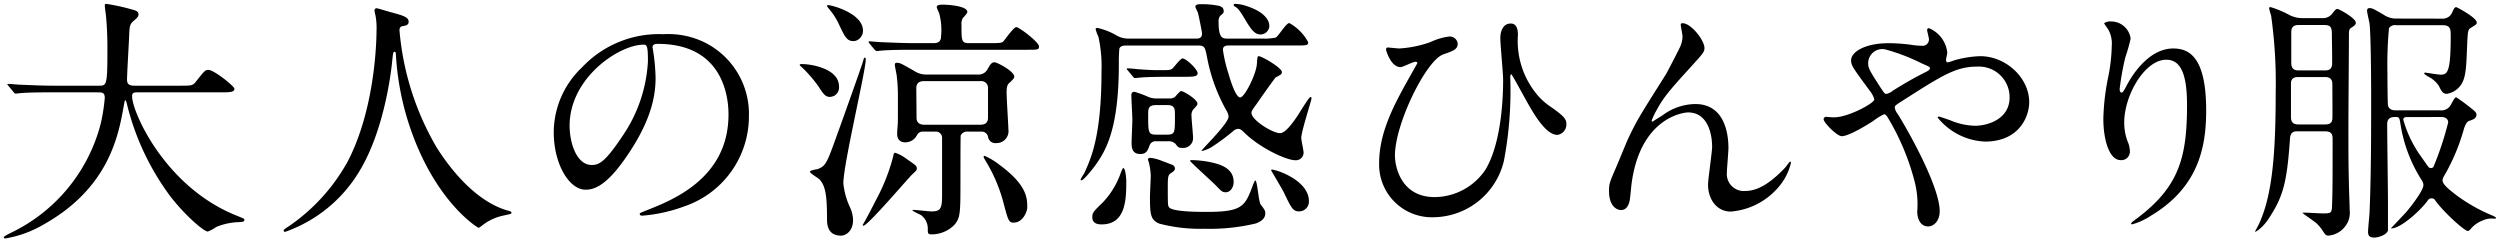 <svg xmlns="http://www.w3.org/2000/svg" width="323" height="31.302" viewBox="0 0 323 31.302">
  <g id="h1__02" transform="translate(-26.5 -203.5)">
    <path id="oto" d="M1836.027,2892.328c-2.9,0-3.824.066-4.154.1-.131,0-.594.065-.691.065-.13,0-.2-.065-.3-.2l-.627-.759c-.131-.164-.164-.164-.164-.229s.067-.065.133-.065c.231,0,1.252.1,1.45.1,1.614.067,2.967.133,4.516.133h5.7c1.021,0,1.12,0,1.12-4.643,0-.791,0-2.537-.2-4.547-.034-.2-.135-.955-.135-1.119s0-.263.2-.263a27.186,27.186,0,0,1,3.427.757c.429.1.726.263.726.593,0,.263-.164.46-.526.757-.627.526-.627.692-.692,2.24-.034.856-.265,4.677-.265,5.468,0,.757.594.757,1.12.757h5.7c1.515,0,1.682,0,2.109-.561,1.056-1.35,1.187-1.481,1.584-1.481.724,0,3.361,2.108,3.361,2.438,0,.46-.659.46-1.747.46h-10.515c-.726,0-.956,0-.956.528,0,2.009,4.283,11.792,13.613,15.447.888.362.888.362.888.494,0,.23-.163.263-.659.3a8.276,8.276,0,0,0-2.966.625,5.023,5.023,0,0,1-1.088.594c-.593,0-3.527-2.634-5.274-5.138a33.109,33.109,0,0,1-5.142-11.166c-.034-.2-.166-.658-.231-.658-.1,0-.1.1-.232.791-.659,3.687-1.878,10.539-10.382,15.281a14.248,14.248,0,0,1-4.91,1.78c-.067,0-.2-.032-.2-.133,0-.164.724-.491,1.053-.658a21.626,21.626,0,0,0,11.474-14.03,23.908,23.908,0,0,0,.525-3.327c0-.725-.362-.725-.888-.725Z" transform="translate(-1802.633 -2676.9)" stroke="rgba(0,0,0,0)" stroke-miterlimit="10" stroke-width="1"/>
    <path id="na" d="M1865.063,2884.083a35.824,35.824,0,0,0,4.779,15.083c.562.89,4.287,6.917,9.362,8.235.1.034.33.1.33.23,0,.166-.1.166-1.154.4a6.578,6.578,0,0,0-2.275.989c-.625.461-.724.56-.825.56-.131,0-4.317-2.6-7.514-9.584a35.507,35.507,0,0,1-3.163-12.746c-.034-.364-.034-.4-.166-.4-.2,0-.2.133-.33,1.319-.1,1.053-.956,8.728-4.218,14.1a18.215,18.215,0,0,1-9.593,7.84c-.1,0-.2-.034-.2-.166,0-.1.163-.23.428-.393a24.43,24.43,0,0,0,7.812-8.465c3.759-7.148,3.759-16.568,3.759-16.93a8.89,8.89,0,0,0-.134-2.01,4.773,4.773,0,0,1-.131-.658.282.282,0,0,1,.265-.263c.2,0,1.615.461,1.911.526,1.581.429,2.24.627,2.24,1.22,0,.361-.263.461-.558.528-.265.031-.429.065-.528.2A.641.641,0,0,0,1865.063,2884.083Z" transform="translate(-1786.949 -2676.656)" stroke="rgba(0,0,0,0)" stroke-miterlimit="10" stroke-width="1"/>
    <path id="no" d="M1882.646,2884.833c0,.1.065.23.065.361a25.138,25.138,0,0,1,.33,3.556c0,2.208-.495,5.27-3.4,9.649-2.637,4.018-4.317,4.809-5.636,4.809-2.176,0-4.121-3.392-4.121-7.41a11.6,11.6,0,0,1,3.66-8.4,13.643,13.643,0,0,1,10.513-4.281,10.73,10.73,0,0,1,5.308,1.055,10.315,10.315,0,0,1,5.735,9.582,12.282,12.282,0,0,1-8.305,11.593,20.248,20.248,0,0,1-5.474,1.217c-.131,0-.329-.034-.329-.229,0-.1.067-.133.89-.463,3.429-1.35,10.58-4.182,10.58-12.38,0-1.285-.13-9.123-9.13-9.123C1882.68,2884.371,1882.646,2884.636,1882.646,2884.833Zm-10.713,10.11c0,2.14.857,5.071,2.869,5.071.956,0,1.747-.4,4.02-3.82a18.81,18.81,0,0,0,3.231-9.584c0-1.974-.132-2.141-.56-2.141C1878.363,2884.469,1871.933,2888.719,1871.933,2894.943Z" transform="translate(-1771.84 -2675.199)" stroke="rgba(0,0,0,0)" stroke-miterlimit="10" stroke-width="1"/>
    <path id="ryou" d="M1891.783,2892.879c-.593,0-.89-.461-1.418-1.285a16.936,16.936,0,0,0-2.143-2.5c-.3-.263-.328-.3-.328-.33,0-.13.164-.13.263-.13,1.252,0,4.813.591,4.813,2.9a1.221,1.221,0,0,1-.659,1.218A1.534,1.534,0,0,1,1891.783,2892.879Zm-.362,15.777c0-2.9-.166-4.25-.955-5.1-.166-.2-1.252-.792-1.252-1.022,0-.165.855-.3.987-.33,1.086-.395,1.22-.823,2.538-4.479.659-1.811,3.1-8.663,3.328-9.42.135-.494.135-.494.232-.494s.133.133.133.164c0,1.548-2.9,13.572-2.9,16.074a9.574,9.574,0,0,0,.922,3.228,4.145,4.145,0,0,1,.33,1.515c0,1.482-.989,2.01-1.549,2.01C1891.421,2910.8,1891.421,2909.216,1891.421,2908.656Zm3.361-22.991c-.791,0-1.088-.625-1.78-2.076a8.414,8.414,0,0,0-1.318-2.074c-.065-.1-.263-.3-.263-.395s.131-.1.163-.1c.431,0,4.483,1.054,4.483,3.293a1.37,1.37,0,0,1-.856,1.285A1.052,1.052,0,0,1,1894.783,2885.665Zm8.24,16.469c0,.2-.034.231-.659.825-.428.393-5.67,6.553-6.228,6.553a.087.087,0,0,1-.1-.1c.56-.955,1.353-2.5,1.616-3.031a25.232,25.232,0,0,0,2.307-5.764c.031-.2.1-.526.263-.526a4.976,4.976,0,0,1,1.418.757C1902.892,2901.705,1903.022,2901.8,1903.022,2902.134Zm9.428-16.2c1.318,0,1.581-.034,1.781-.265.261-.3,1.317-1.811,1.646-1.811.362,0,2.934,1.944,2.934,2.5,0,.429-.164.429-1.616.429h-14.5c-.724,0-3,0-4.151.1-.1,0-.593.066-.694.066s-.163-.066-.3-.2l-.625-.757c-.131-.164-.131-.164-.131-.231s.032-.065.1-.065c.231,0,1.252.1,1.452.1,1.515.065,3,.132,4.514.132h2.34c.692,0,.956-.33.956-.889a8.137,8.137,0,0,0-.263-3.031,4.719,4.719,0,0,1-.3-.725c0-.329.528-.329.758-.329.594,0,3.2.131,3.2.955,0,.164-.495.69-.594.791a1.527,1.527,0,0,0-.163.855c0,2.108,0,2.373,1.021,2.373Zm-1.584,4.051a1.313,1.313,0,0,0,1.319-.726c.265-.461.461-.855.859-.855s2.57,1.186,2.57,1.844c0,.231-.2.395-.528.725-.328.263-.461.46-.461,1.35,0,.757.232,4.381.232,4.776a1.538,1.538,0,0,1-1.551,1.745.954.954,0,0,1-1.086-.856.855.855,0,0,0-.922-.626h-1.683a.908.908,0,0,0-.922.494c-.033.133-.033,5.237-.033,5.6,0,4.513,0,5.007-.792,5.962a4.122,4.122,0,0,1-2.9,1.219c-.528,0-.528-.132-.528-.66a2.191,2.191,0,0,0-.89-1.844,10.546,10.546,0,0,1-1.086-.56c0-.1.1-.1.131-.1.328,0,1.943.2,2.34.2,1.219,0,1.351-.46,1.351-2.173v-7.247a.81.81,0,0,0-.924-.889h-1.516a.816.816,0,0,0-.792.427,1.687,1.687,0,0,1-1.517.956c-.724,0-1.055-.429-1.055-1.121,0-.164.034-.723.067-1.087s.031-.692.031-3.556a21.734,21.734,0,0,0-.164-2.932c-.032-.2-.231-1.121-.231-1.317s.067-.265.265-.265c.4,0,.56.1,2.239,1.054a2.8,2.8,0,0,0,1.683.463Zm-6.922.855c-.724,0-.987.364-.987.921,0,.594.032,3.262.032,3.822,0,.726.528.89,1.025.89h7.217c.693,0,.989-.33.989-.923v-3.819a.861.861,0,0,0-.989-.89Zm11.6,18.281c-.659,0-.724-.3-1.353-2.667a20.258,20.258,0,0,0-2.273-5.3c-.2-.362-.263-.427-.263-.559,0-.066.065-.1.131-.1a8.95,8.95,0,0,1,1.913,1.153c3.593,2.635,3.593,4.347,3.593,5.5C1917.3,2907.668,1916.736,2909.117,1915.549,2909.117Z" transform="translate(-1758.07 -2676.857)" stroke="rgba(0,0,0,0)" stroke-miterlimit="10" stroke-width="1"/>
    <path id="kan" d="M1927.736,2886.269c-.362,0-.89,0-.89.56a17.786,17.786,0,0,0,.693,3c.231.79.922,3.161,1.549,3.161.528,0,2.01-2.864,2.144-4.282.065-.856.065-1.053.23-1.053.429,0,3,1.516,3,2.042a.462.462,0,0,1-.1.3,4.565,4.565,0,0,1-.692.395c-.164.165-1.648,2.24-2.437,3.393-.627.856-.694.957-.694,1.219,0,.888,2.7,2.6,3.693,2.6.69,0,1.68-1.384,2.273-2.274,1.122-1.777,1.516-2.4,1.682-2.4.1,0,.1.132.1.2,0,.263-1.318,4.248-1.318,5.106,0,.263.3,1.58.3,1.876a.993.993,0,0,1-1.09.989c-1.088,0-4.483-1.515-6.592-3.59-.362-.361-.528-.461-.79-.461a.988.988,0,0,0-.594.263,27.771,27.771,0,0,1-2.9,2.141c-.394.231-1.219.528-1.219.428,0-.166,3.492-3.524,3.492-4.414a1.681,1.681,0,0,0-.2-.658,22.383,22.383,0,0,1-2.605-7.148c-.229-1.119-.3-1.382-1.086-1.382h-9.262c-.3,0-.792,0-.956.394a19.1,19.1,0,0,0-.067,2.01c0,8.6-1.778,11.3-3.064,13.108-.331.461-1.484,1.91-1.781,1.91a.1.1,0,0,1-.1-.1,4.849,4.849,0,0,1,.463-.792c.89-1.943,2.24-4.842,2.24-13.174a17.746,17.746,0,0,0-.394-4.479,4.991,4.991,0,0,1-.364-.988c0-.164.164-.164.232-.164a8.535,8.535,0,0,1,2.437.954,3.034,3.034,0,0,0,1.549.429h8.736c.364,0,.792-.034.792-.661,0-.229-.461-2.469-.528-2.666-.032-.133-.328-.66-.328-.791,0-.3.362-.33.791-.33a10.5,10.5,0,0,1,1.977.164c.263.034.89.132.89.725,0,.231-.034.265-.461.626a1.138,1.138,0,0,0-.2.789c0,2.142.528,2.142,1.219,2.142h4.483a6.805,6.805,0,0,0,1.682-.132c.33-.164,1.351-1.878,1.749-1.878a6.077,6.077,0,0,1,2.439,2.471c0,.429-.166.429-1.749.429Zm-16.547,23.121c-.3,0-1.218,0-1.218-.924,0-.593.132-.723,1.385-1.943a10.663,10.663,0,0,0,2.305-3.82c.034-.1.231-.593.3-.593.33,0,.4,1.548.4,1.678C1914.354,2906.029,1914.354,2909.39,1911.189,2909.39Zm9.164-19.071c-2.868,0-3.824.065-4.152.1-.1,0-.593.065-.694.065-.131,0-.2-.065-.3-.2l-.625-.757c-.13-.164-.164-.164-.164-.231s.065-.065.13-.065c.2,0,1.023.065,1.187.1,1.319.1,2.012.132,2.9.132,1.318,0,1.45,0,1.747-.265.2-.2.989-1.251,1.252-1.251.461,0,1.945,1.417,1.945,1.909,0,.463-.627.463-1.781.463Zm-2.109,8.332a.817.817,0,0,0-.857.494c-.265.725-.429,1.153-1.221,1.153-1.12,0-1.12-.955-1.12-1.483,0-.427.1-2.5.1-2.963s-.13-2.635-.13-3.129c0-.232.034-.461.427-.461a15.988,15.988,0,0,1,1.549.56,2.726,2.726,0,0,0,1.319.3h1.615a1.1,1.1,0,0,0,.724-.2c.1-.1.629-.757.793-.757.328,0,2.109,1.087,2.109,1.613,0,.166-.034.231-.56.791a1.276,1.276,0,0,0-.2.889c0,.4.2,2.371.2,2.8a1.272,1.272,0,0,1-1.384,1.252c-.495,0-.56-.1-.922-.56a1.254,1.254,0,0,0-.924-.3Zm2.01,3.03a.522.522,0,0,1,.394.461c0,.264-.163.4-.525.627-.3.232-.4.328-.4,1.581,0,2.5,0,2.6.166,2.832.461.593,3.791.593,4.877.593,4.615,0,4.946-.723,5.967-3.491.034-.065.2-.559.3-.559.265,0,.4,2.667.693,3.1.56.725.593.824.593,1.153,0,.79-.79,1.121-1.187,1.284a25.651,25.651,0,0,1-6.724.692,20.7,20.7,0,0,1-5.767-.658c-1.155-.462-1.22-1.251-1.22-3.426,0-.461.1-2.372.1-2.768a7.943,7.943,0,0,0-.263-1.777c0-.034-.1-.263-.1-.3,0-.166.164-.232.328-.232a5.379,5.379,0,0,1,1.32.33C1919.033,2901.222,1920.056,2901.583,1920.253,2901.682Zm-2.01-7.707c-1.056,0-1.056.493-1.056,1.251,0,2.3,0,2.569,1.056,2.569h1.351c1.053,0,1.053-.229,1.053-2.372,0-1.02,0-1.448-1.053-1.448Zm9.987,9.915c0,.822-.495,1.35-1.023,1.35-.427,0-.526-.1-1.349-.956-.5-.495-3.264-3-3.264-3.1,0-.065.131-.1.2-.1a13.157,13.157,0,0,1,2.241.231C1926.187,2901.55,1928.23,2901.979,1928.23,2903.89Zm4.615-20.126a1.148,1.148,0,0,1-1.121,1.088c-.758,0-1.187-.526-2.176-2.208-.659-1.119-.922-1.251-1.12-1.382-.065-.034-.2-.1-.2-.231,0-.1.132-.131.23-.131a5.25,5.25,0,0,1,1.584.328C1932.383,2882.019,1932.845,2883.139,1932.845,2883.764Zm5.109,22.562a1.269,1.269,0,0,1-1.284,1.384c-.759,0-.991-.43-1.913-2.372-.164-.363-1.68-2.9-1.68-2.931,0-.1.131-.1.163-.1a7.892,7.892,0,0,1,2.045.757C1937.032,2903.956,1937.954,2905.173,1937.954,2906.326Z" transform="translate(-1742.345 -2676.899)" stroke="rgba(0,0,0,0)" stroke-miterlimit="10" stroke-width="1"/>
    <path id="hi" d="M1936.933,2884.74a7.789,7.789,0,0,1,2.473-.725,1.028,1.028,0,0,1,1.055.923c0,.757-.627.955-1.846,1.382-2.208.725-6.263,8.959-6.263,13.075,0,1.351.726,5.369,5.142,5.369a7.983,7.983,0,0,0,6.56-3.556c2.208-3.688,2.275-10.11,2.275-11.593,0-.857-.364-4.611-.364-5.368,0-.889.33-1.909,1.353-1.909.659,0,.922.56.922,1.481a10.835,10.835,0,0,0,2.505,7.74,8.289,8.289,0,0,0,1.746,1.548c1.747,1.218,2.012,1.613,2.012,2.24a1.372,1.372,0,0,1-1.153,1.382c-1.418,0-2.869-2.4-3.759-3.951-.362-.625-2.111-3.886-2.208-3.886-.132,0-.132.4-.132.429a48.248,48.248,0,0,1-.823,10.768,9.454,9.454,0,0,1-9.13,7.278,6.807,6.807,0,0,1-6.989-6.981c0-4.018,1.945-7.574,3.856-11,.132-.231,1.088-1.91,1.088-1.943,0-.1-.133-.164-.263-.164-.3,0-1.615.692-1.911.692-1.287,0-1.879-2.208-1.879-2.239,0-.166.067-.3.23-.3.065,0,1.286.13,1.484.13A14.554,14.554,0,0,0,1936.933,2884.74Z" transform="translate(-1725.625 -2675.799)" stroke="rgba(0,0,0,0)" stroke-miterlimit="10" stroke-width="1"/>
    <path id="n" d="M1959.467,2885.512c0,.526-.2.726-1.812,2.5-2.736,3-3.528,3.953-4.351,5.5a8.438,8.438,0,0,0-.659,1.384c0,.1.032.13.131.13.362-.263.989-.625,1.286-.824a7.23,7.23,0,0,1,4.218-1.447c4.055,0,4.285,4.38,4.285,5.7,0,.494-.2,2.667-.2,3.129a2.192,2.192,0,0,0,2.406,2.4c1.812,0,3.527-1.349,5.11-3,.13-.132.56-.791.659-.791.065,0,.1.068.1.164a7.375,7.375,0,0,1-1.549,3.064,9.051,9.051,0,0,1-6.229,3.228c-1.846,0-2.932-1.646-2.932-3.459,0-.757.526-4.216.526-4.906,0-1.845-.659-4.446-3.1-4.446-.562,0-6.1.626-7.284,9.056-.065.4-.2,2.14-.3,2.47-.065.229-.265,1.087-1.088,1.087-.4,0-1.549-.33-1.549-2.471,0-.955.1-1.152.922-3.062.265-.593,1.319-3.2,1.549-3.688,1.154-2.439,1.551-3.032,4.912-8.366.164-.295,1.549-2.929,1.814-3.523a3.406,3.406,0,0,0,.3-1.318c0-.2-.231-1.382-.231-1.515,0-.1.065-.2.231-.2C1957.752,2882.318,1959.467,2884.524,1959.467,2885.512Z" transform="translate(-1712.75 -2675.813)" stroke="rgba(0,0,0,0)" stroke-miterlimit="10" stroke-width="1"/>
    <path id="ya" d="M1964.194,2894.2c1.879,0,5.209-1.844,5.209-2.3a2.821,2.821,0,0,0-.528-1.053c-2.208-3-2.473-3.326-2.473-4.019,0-1.055,1.749-2.206,4.847-2.206a21.5,21.5,0,0,1,3.064.229,8.533,8.533,0,0,0,1.219.1.81.81,0,0,0,.924-.89c0-.164-.232-.988-.232-1.153a.225.225,0,0,1,.232-.229,3.857,3.857,0,0,1,2.374,3.161c0,.163-.164.791-.164.954,0,.1.032.3.23.3.165,0,.823-.264.989-.3a13.355,13.355,0,0,1,3.2-.494c3.33,0,6.329,2.8,6.329,5.928,0,1.976-1.383,5.105-5.7,5.105a8.3,8.3,0,0,1-6.129-3.1c0-.1.1-.13.2-.13.065,0,1.187.4,1.383.461a8.8,8.8,0,0,0,3.23.726c1.715,0,4.483-.89,4.483-3.657a3.961,3.961,0,0,0-4.186-3.985c-2.736,0-4.449,1.087-9.658,4.414-.987.625-.987.658-.987.89a1.524,1.524,0,0,0,.362.79c1.976,3.194,5.438,9.681,5.438,12.581,0,1.283-.791,1.975-1.484,1.975-.988,0-1.418-.955-1.418-1.943a11.652,11.652,0,0,0-.362-3.951,30.949,30.949,0,0,0-3.46-8.2c-.132-.2-.263-.4-.461-.4a6.926,6.926,0,0,0-1.386.856c-.362.231-3.065,1.976-4.086,1.976-.627,0-2.34-1.779-2.34-2.174a.325.325,0,0,1,.3-.328C1963.272,2894.134,1963.765,2894.2,1964.194,2894.2Zm4.416-7.015c0,.659.134.889,1.484,3,.594.889.627.988.89.988a1.962,1.962,0,0,0,.792-.4,48.388,48.388,0,0,1,4.351-2.469c.33-.166.462-.3.462-.463,0-.131-.1-.2-1.023-.593a25.105,25.105,0,0,0-4.582-1.777A1.818,1.818,0,0,0,1968.61,2887.183Z" transform="translate(-1700.741 -2675.541)" stroke="rgba(0,0,0,0)" stroke-miterlimit="10" stroke-width="1"/>
    <path id="ri" d="M1991.475,2887.128c-2.8,0-5.438,4.61-5.438,8.1a6.714,6.714,0,0,0,.429,2.437,3.283,3.283,0,0,1,.3,1.251,1.1,1.1,0,0,1-1.185,1.186c-1.517,0-2.243-2.734-2.243-5.335a29.557,29.557,0,0,1,.594-5.236,22.366,22.366,0,0,0,.494-4.217,3.666,3.666,0,0,0-.427-2.042c-.067-.132-.56-.79-.56-.856a1.33,1.33,0,0,1,.89-.231,2.548,2.548,0,0,1,2.536,2.208,20.761,20.761,0,0,1-.692,2.438,34.918,34.918,0,0,0-.726,4.084c0,.1,0,.46.265.46.165,0,.364-.4.594-.824.364-.723,2.6-4.874,6.064-4.874,2.043,0,4.253,1.087,4.253,8,0,4.643-.924,9.913-7.185,13.635a8.518,8.518,0,0,1-2.374,1.088c-.065,0-.132-.034-.132-.1,0-.1.067-.166.824-.726,5.407-4.084,6.394-7.9,6.394-14.621C1994.146,2889.334,1993.487,2887.128,1991.475,2887.128Z" transform="translate(-1685.086 -2675.913)" stroke="rgba(0,0,0,0)" stroke-miterlimit="10" stroke-width="1"/>
    <path id="fuku" d="M1999.938,2897.182c-.362,0-.924,0-.989.923-.4,5.962-.958,7.674-2.9,10.572-.692.989-1.615,1.613-1.615,1.449,0-.032.493-.921.558-1.087,1.616-3.59,2.109-8.6,2.109-16.831a62.608,62.608,0,0,0-.591-9.98,7.935,7.935,0,0,1-.263-.955c0-.132.131-.132.229-.132a13.353,13.353,0,0,1,2.473,1.053,3.783,3.783,0,0,0,1.713.364h2.471a1.5,1.5,0,0,0,1.254-.562c.362-.46.495-.625.693-.625s2.374,1.187,2.374,1.779c0,.229-.166.362-.4.526-.493.3-.493.361-.493,1.316,0,1.615-.065,9.554-.065,11.332,0,3.722,0,5.039.065,7.64,0,.5.1,2.867.1,3.426a2.831,2.831,0,0,1-.724,2.24,2.956,2.956,0,0,1-2.01,1.022c-.3,0-.4-.067-.693-.527a5.044,5.044,0,0,0-.856-1.054c-.231-.23-1.814-1.285-1.814-1.351,0-.033.2-.033.265-.033.329,0,1.977.1,2.34.1,1.152,0,1.187-.034,1.219-1.218.065-2.075.065-2.7.065-8.431,0-.692-.263-.957-1.023-.957Zm3.492-.89c.332,0,.926,0,.991-.69.032-.2,0-3.788,0-4.513,0-.921-.659-.921-1.023-.921h-3.3c-.33,0-.924,0-1.023.69v4.513c0,.921.661.921,1.023.921Zm-3.328-12.845c-.33,0-.989,0-.989.923v3.952c0,.988.627.988.989.988h3.328c.332,0,.89,0,.957-.757.034-.2-.031-3.458-.031-4.084,0-.856-.332-1.022-.958-1.022Zm18.491-.823a1.3,1.3,0,0,0,1.286-.757c.263-.56.329-.725.56-.725.066,0,2.637,1.35,2.637,1.977,0,.229-.032.229-.758.692-.4.229-.4.461-.494,2.5-.1,2.7-.164,4.117-.889,5.005a2.764,2.764,0,0,1-1.715,1.022c-.528,0-.692-.328-1.056-1.054a3.576,3.576,0,0,0-1.383-1.186c-.2-.132-.494-.3-.494-.4s.132-.1.164-.1,1.648.265,1.978.265c.857,0,1.284-.33,1.284-4.942,0-.89,0-1.449-1.021-1.449h-6.031a.911.911,0,0,0-.924.395,50.954,50.954,0,0,0-.2,5.731c0,1.516.033,4.019.067,4.183.1.691.823.691.989.691h5.767a1.365,1.365,0,0,0,1.351-.691c.494-.89.56-.989.726-.989a22.927,22.927,0,0,1,2.044,1.516c.265.2.562.427.562.724,0,.494-.494.658-.925.791-.394.132-.625.757-.756,1.253a25.986,25.986,0,0,1-2.572,5.994,1.071,1.071,0,0,0-.132.46c0,.527.989,1.285,1.749,1.878a21.813,21.813,0,0,0,4.647,2.633c.065.034.526.231.526.33s-.229.1-.263.1a2.724,2.724,0,0,0-1.549.265,3.639,3.639,0,0,0-1.353.921c-.131.164-.329.4-.493.4-.429,0-3.132-2.438-4.186-3.92a.549.549,0,0,0-.494-.3.543.543,0,0,0-.461.231c-.89,1.284-3.527,3.656-4.714,3.656-.033,0-.065,0-.065-.033,0,0,1.747-1.813,2.043-2.174.594-.692,2.143-2.7,2.143-3.393a1.127,1.127,0,0,0-.2-.593,18.829,18.829,0,0,1-2.8-7.51c-.1-.525-.133-.692-.528-.692-.461,0-1.154,0-1.154.923,0,1.614.1,8.629.1,10.046v3.687c-.132.561-1.219.923-1.781.923-.758,0-.791-.427-.791-.79,0-.394.2-2.24.2-2.6.2-5.006.2-10.047.2-15.052,0-1.68-.034-8.268-.23-9.354-.033-.1-.3-1.384-.3-1.449,0-.362.164-.4.3-.4.362,0,.493.065,1.846.856a2.838,2.838,0,0,0,1.713.494Zm-4.483,12.713c-.166,0-.528,0-.528.33a15.246,15.246,0,0,0,2.045,4.414c.427.592,1.185,1.712,1.252,1.746a.375.375,0,0,0,.263.1.371.371,0,0,0,.4-.3,39.786,39.786,0,0,0,1.846-5.6c0-.46-.4-.692-.857-.692Z" transform="translate(-1676.581 -2676.715)" stroke="rgba(0,0,0,0)" stroke-miterlimit="10" stroke-width="1"/>
  </g>
</svg>
